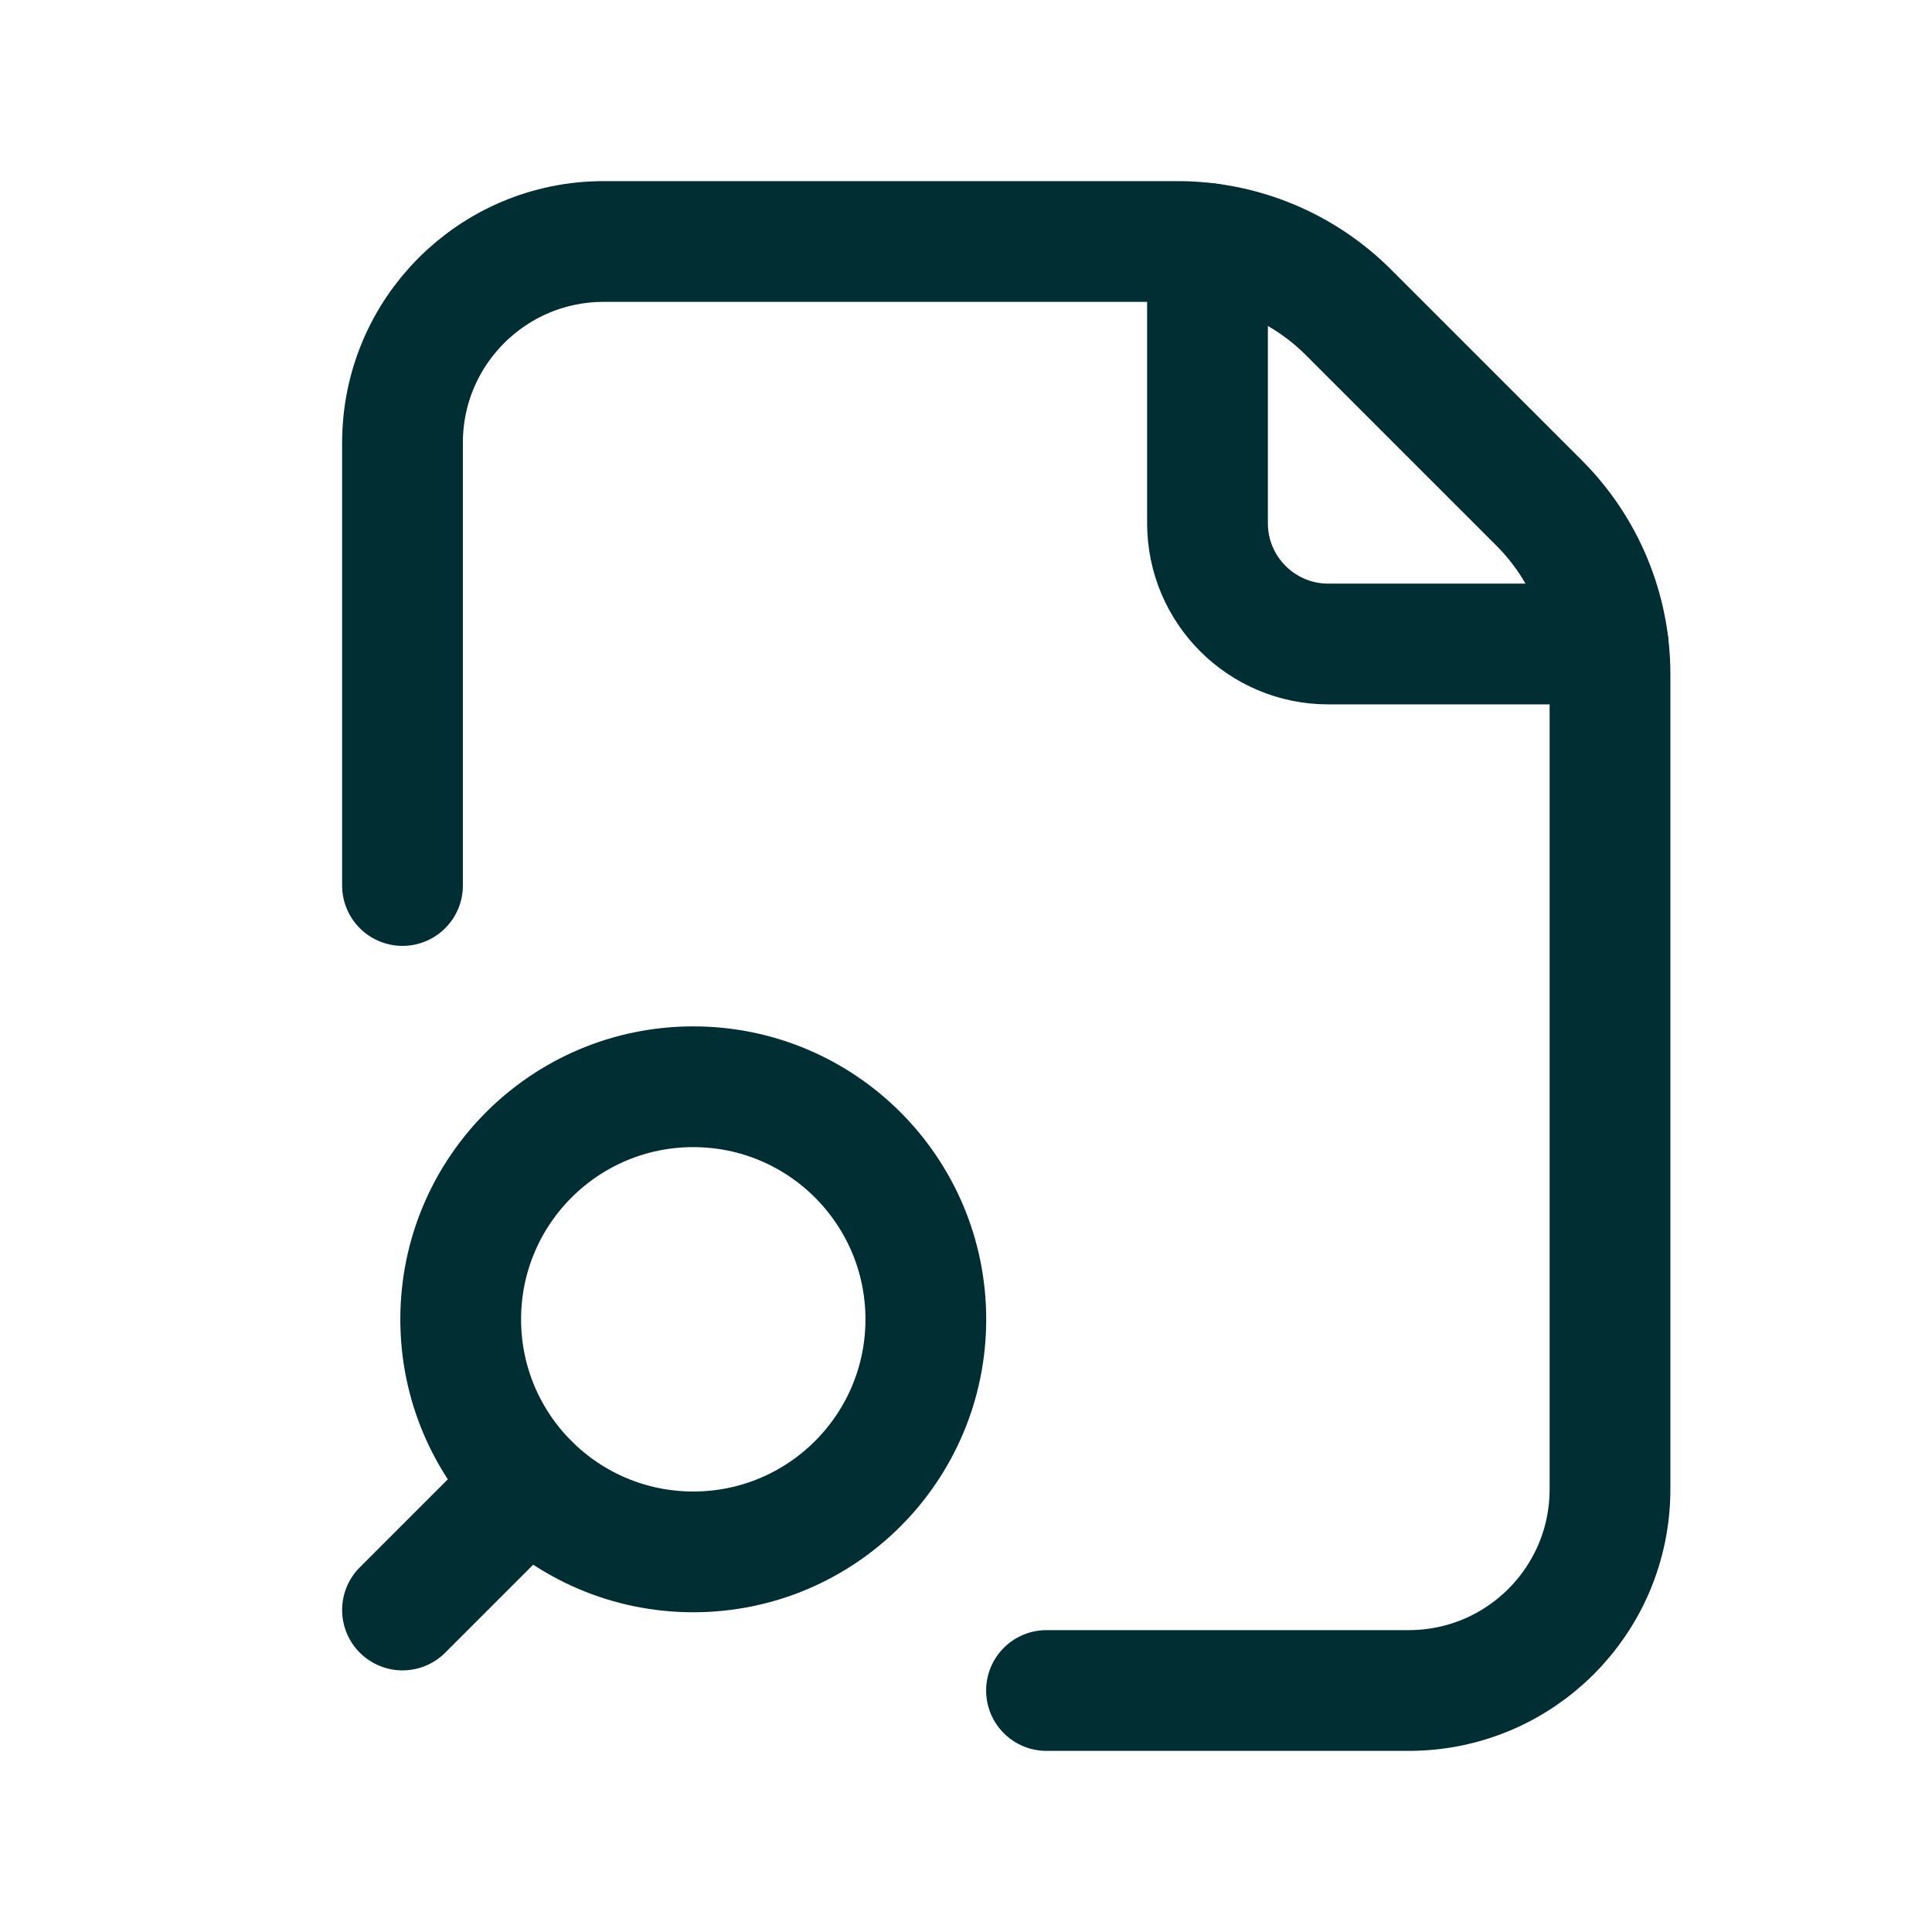 <svg width="24" height="24" viewBox="0 0 24 24" fill="none" xmlns="http://www.w3.org/2000/svg">
<path d="M13 21H17.5C18.881 21 20 19.881 20 18.5V8.372C20 7.576 19.684 6.813 19.121 6.25L16.75 3.879C16.187 3.316 15.424 3 14.628 3H7.5C6.119 3 5 4.119 5 5.5V11" stroke="#002E33" stroke-width="1.5" stroke-linecap="round" stroke-linejoin="round"/>
<path d="M19.976 8H16.5C15.672 8 15 7.328 15 6.5V3.024" stroke="#002E33" stroke-width="1.5" stroke-linecap="round" stroke-linejoin="round"/>
<circle cx="8.612" cy="16.389" r="2.889" stroke="#002E33" stroke-width="1.5" stroke-linecap="round" stroke-linejoin="round"/>
<path d="M6.568 18.432L5 20" stroke="#002E33" stroke-width="1.5" stroke-linecap="round" stroke-linejoin="round"/>
</svg>
